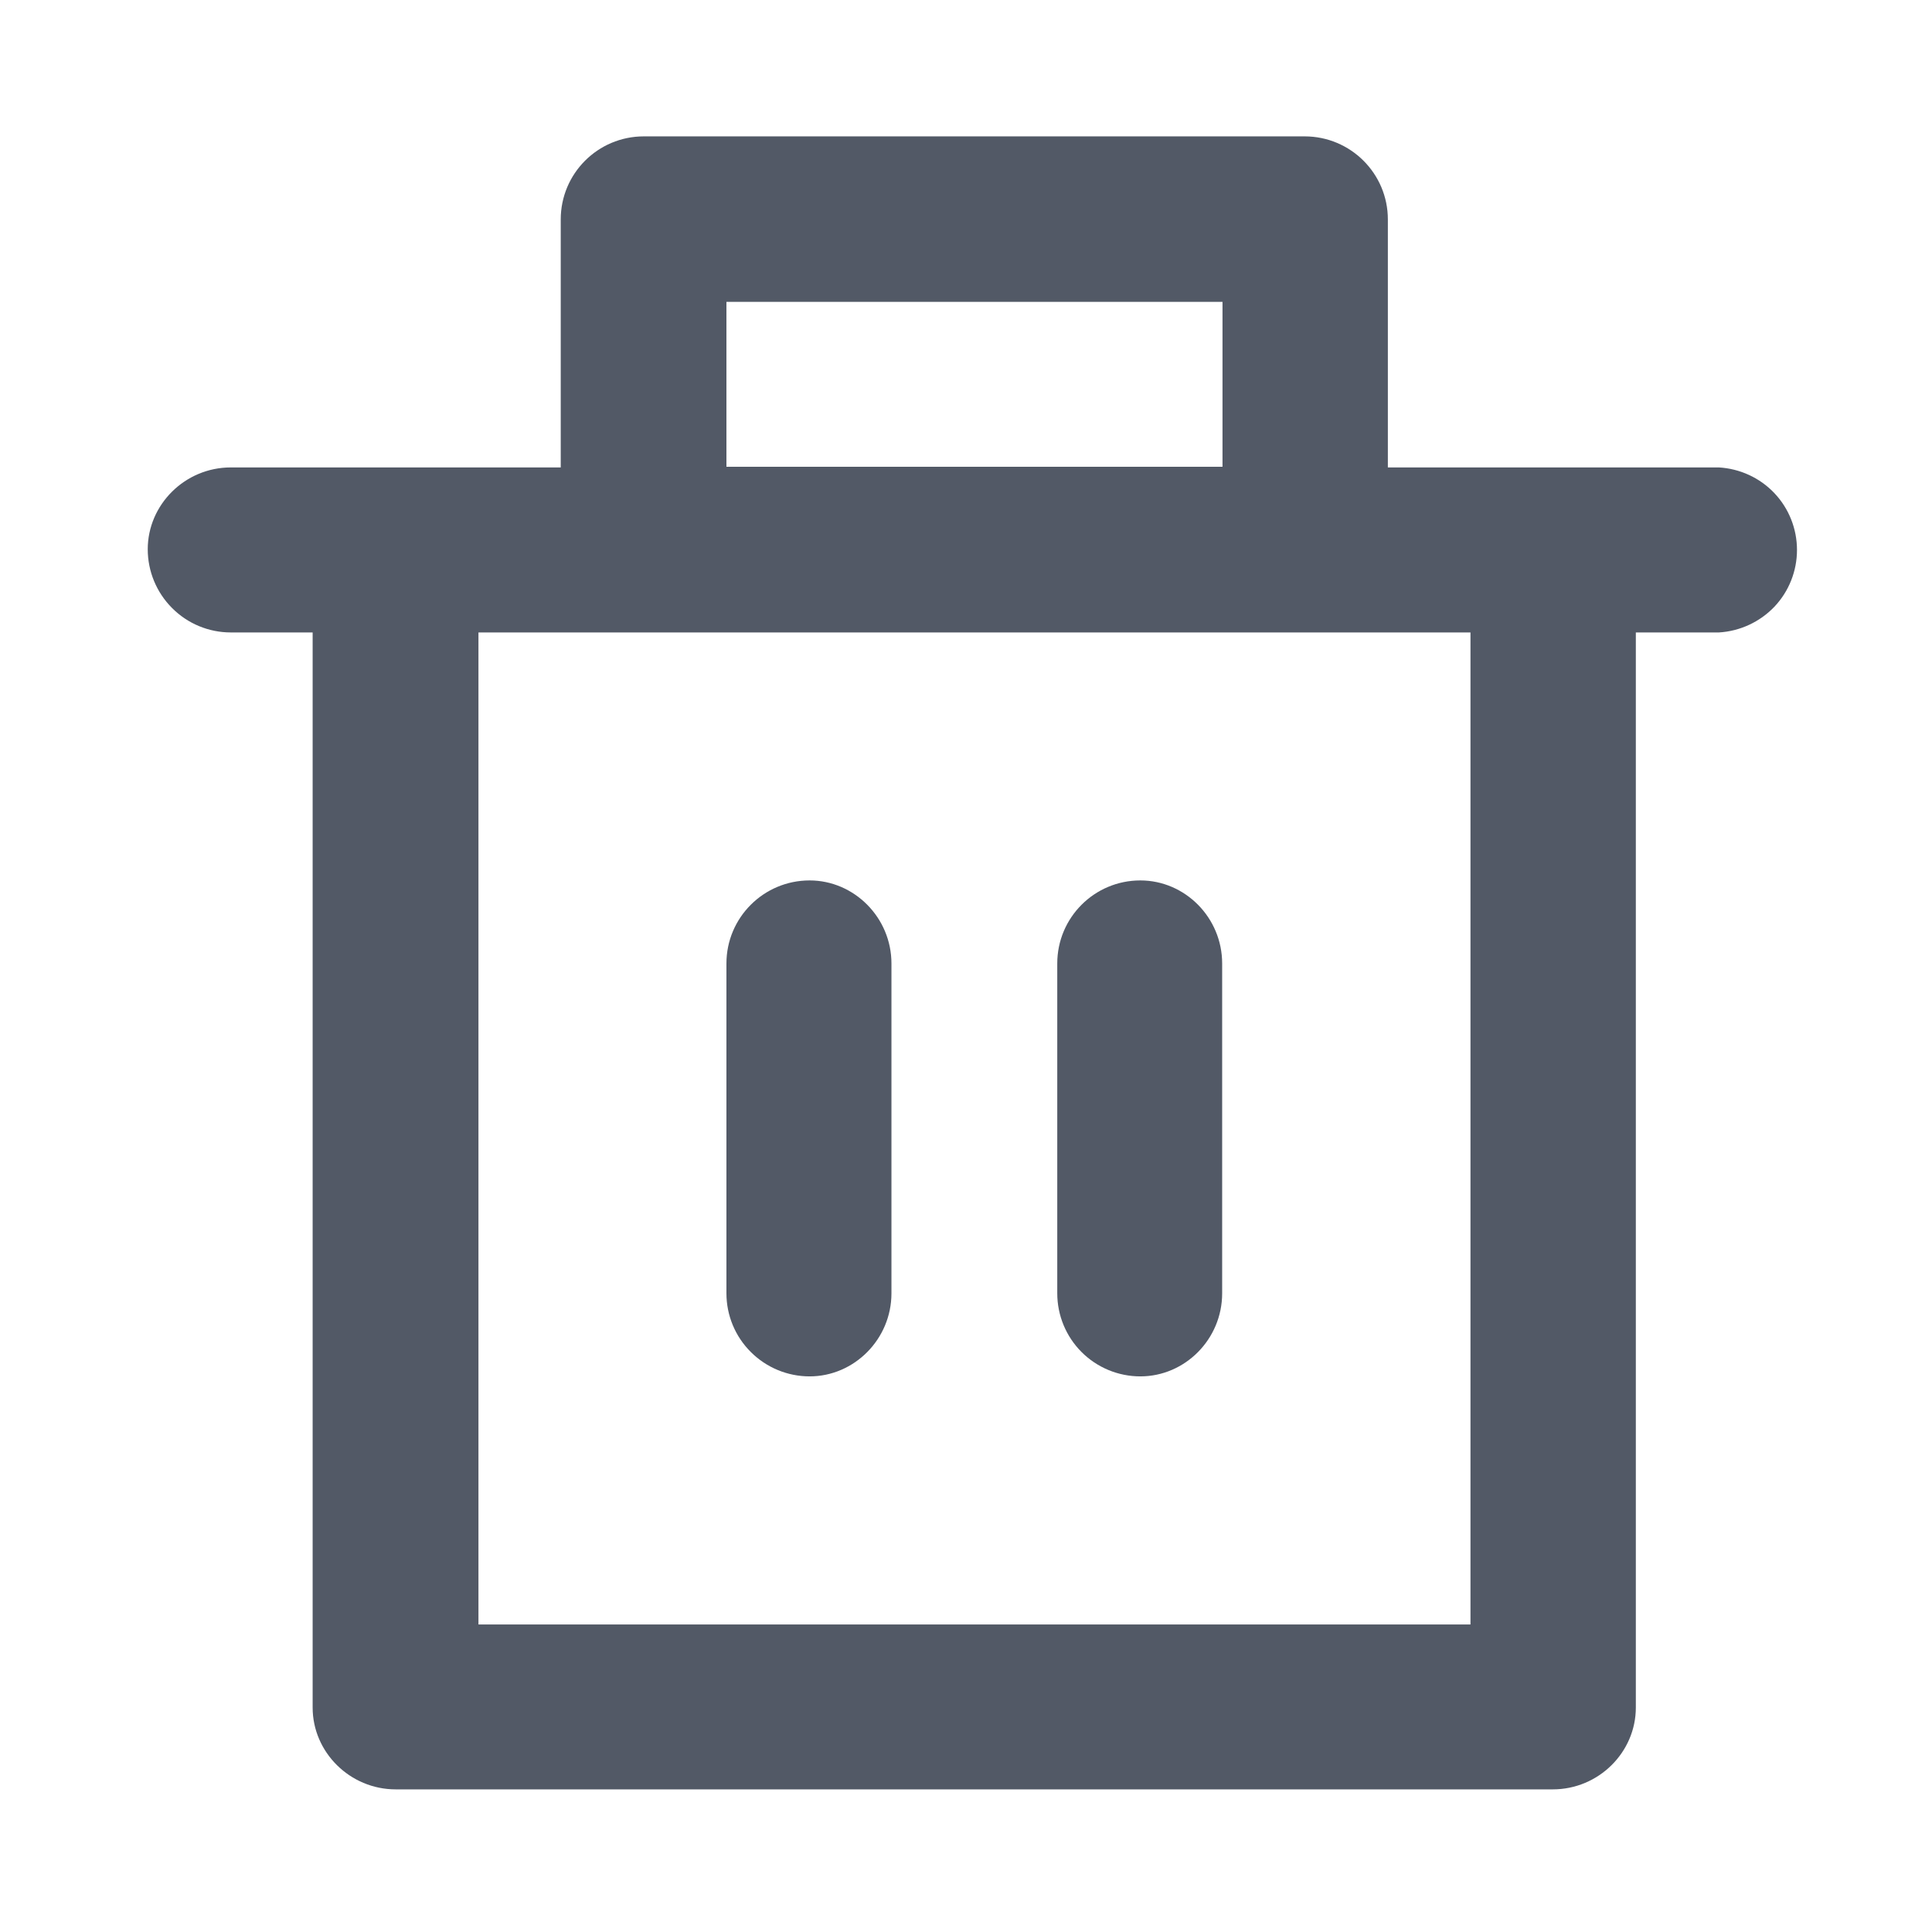 <svg width="17" height="17" viewBox="0 0 17 17" fill="none" xmlns="http://www.w3.org/2000/svg">
<path d="M15.125 4.113C15.31 4.124 15.485 4.204 15.613 4.339C15.741 4.474 15.812 4.653 15.812 4.839C15.812 5.025 15.741 5.204 15.613 5.339C15.485 5.473 15.31 5.554 15.125 5.565H14.394V15.025C14.394 15.418 14.067 15.745 13.663 15.745H3.482C3.079 15.745 2.751 15.418 2.751 15.025V5.565H2.031C1.837 5.565 1.651 5.488 1.514 5.35C1.377 5.213 1.3 5.027 1.3 4.833C1.3 4.441 1.627 4.113 2.031 4.113H4.934V1.931C4.934 1.527 5.261 1.2 5.665 1.2H11.48C11.884 1.2 12.212 1.527 12.212 1.931V4.113H15.125ZM10.757 2.656H6.392V4.107H10.757V2.656ZM12.939 14.294V5.565H4.21V14.294H12.939ZM6.392 11.38V8.478C6.392 8.074 6.72 7.747 7.124 7.747C7.516 7.747 7.844 8.074 7.844 8.478V11.38C7.844 11.784 7.516 12.111 7.124 12.111C6.93 12.111 6.744 12.034 6.607 11.897C6.469 11.76 6.392 11.574 6.392 11.38ZM9.303 11.38V8.478C9.303 8.074 9.63 7.747 10.034 7.747C10.427 7.747 10.754 8.074 10.754 8.478V11.38C10.754 11.784 10.427 12.111 10.034 12.111C9.84 12.111 9.654 12.034 9.517 11.897C9.38 11.76 9.303 11.574 9.303 11.38Z" fill="#525966"/>
</svg>
